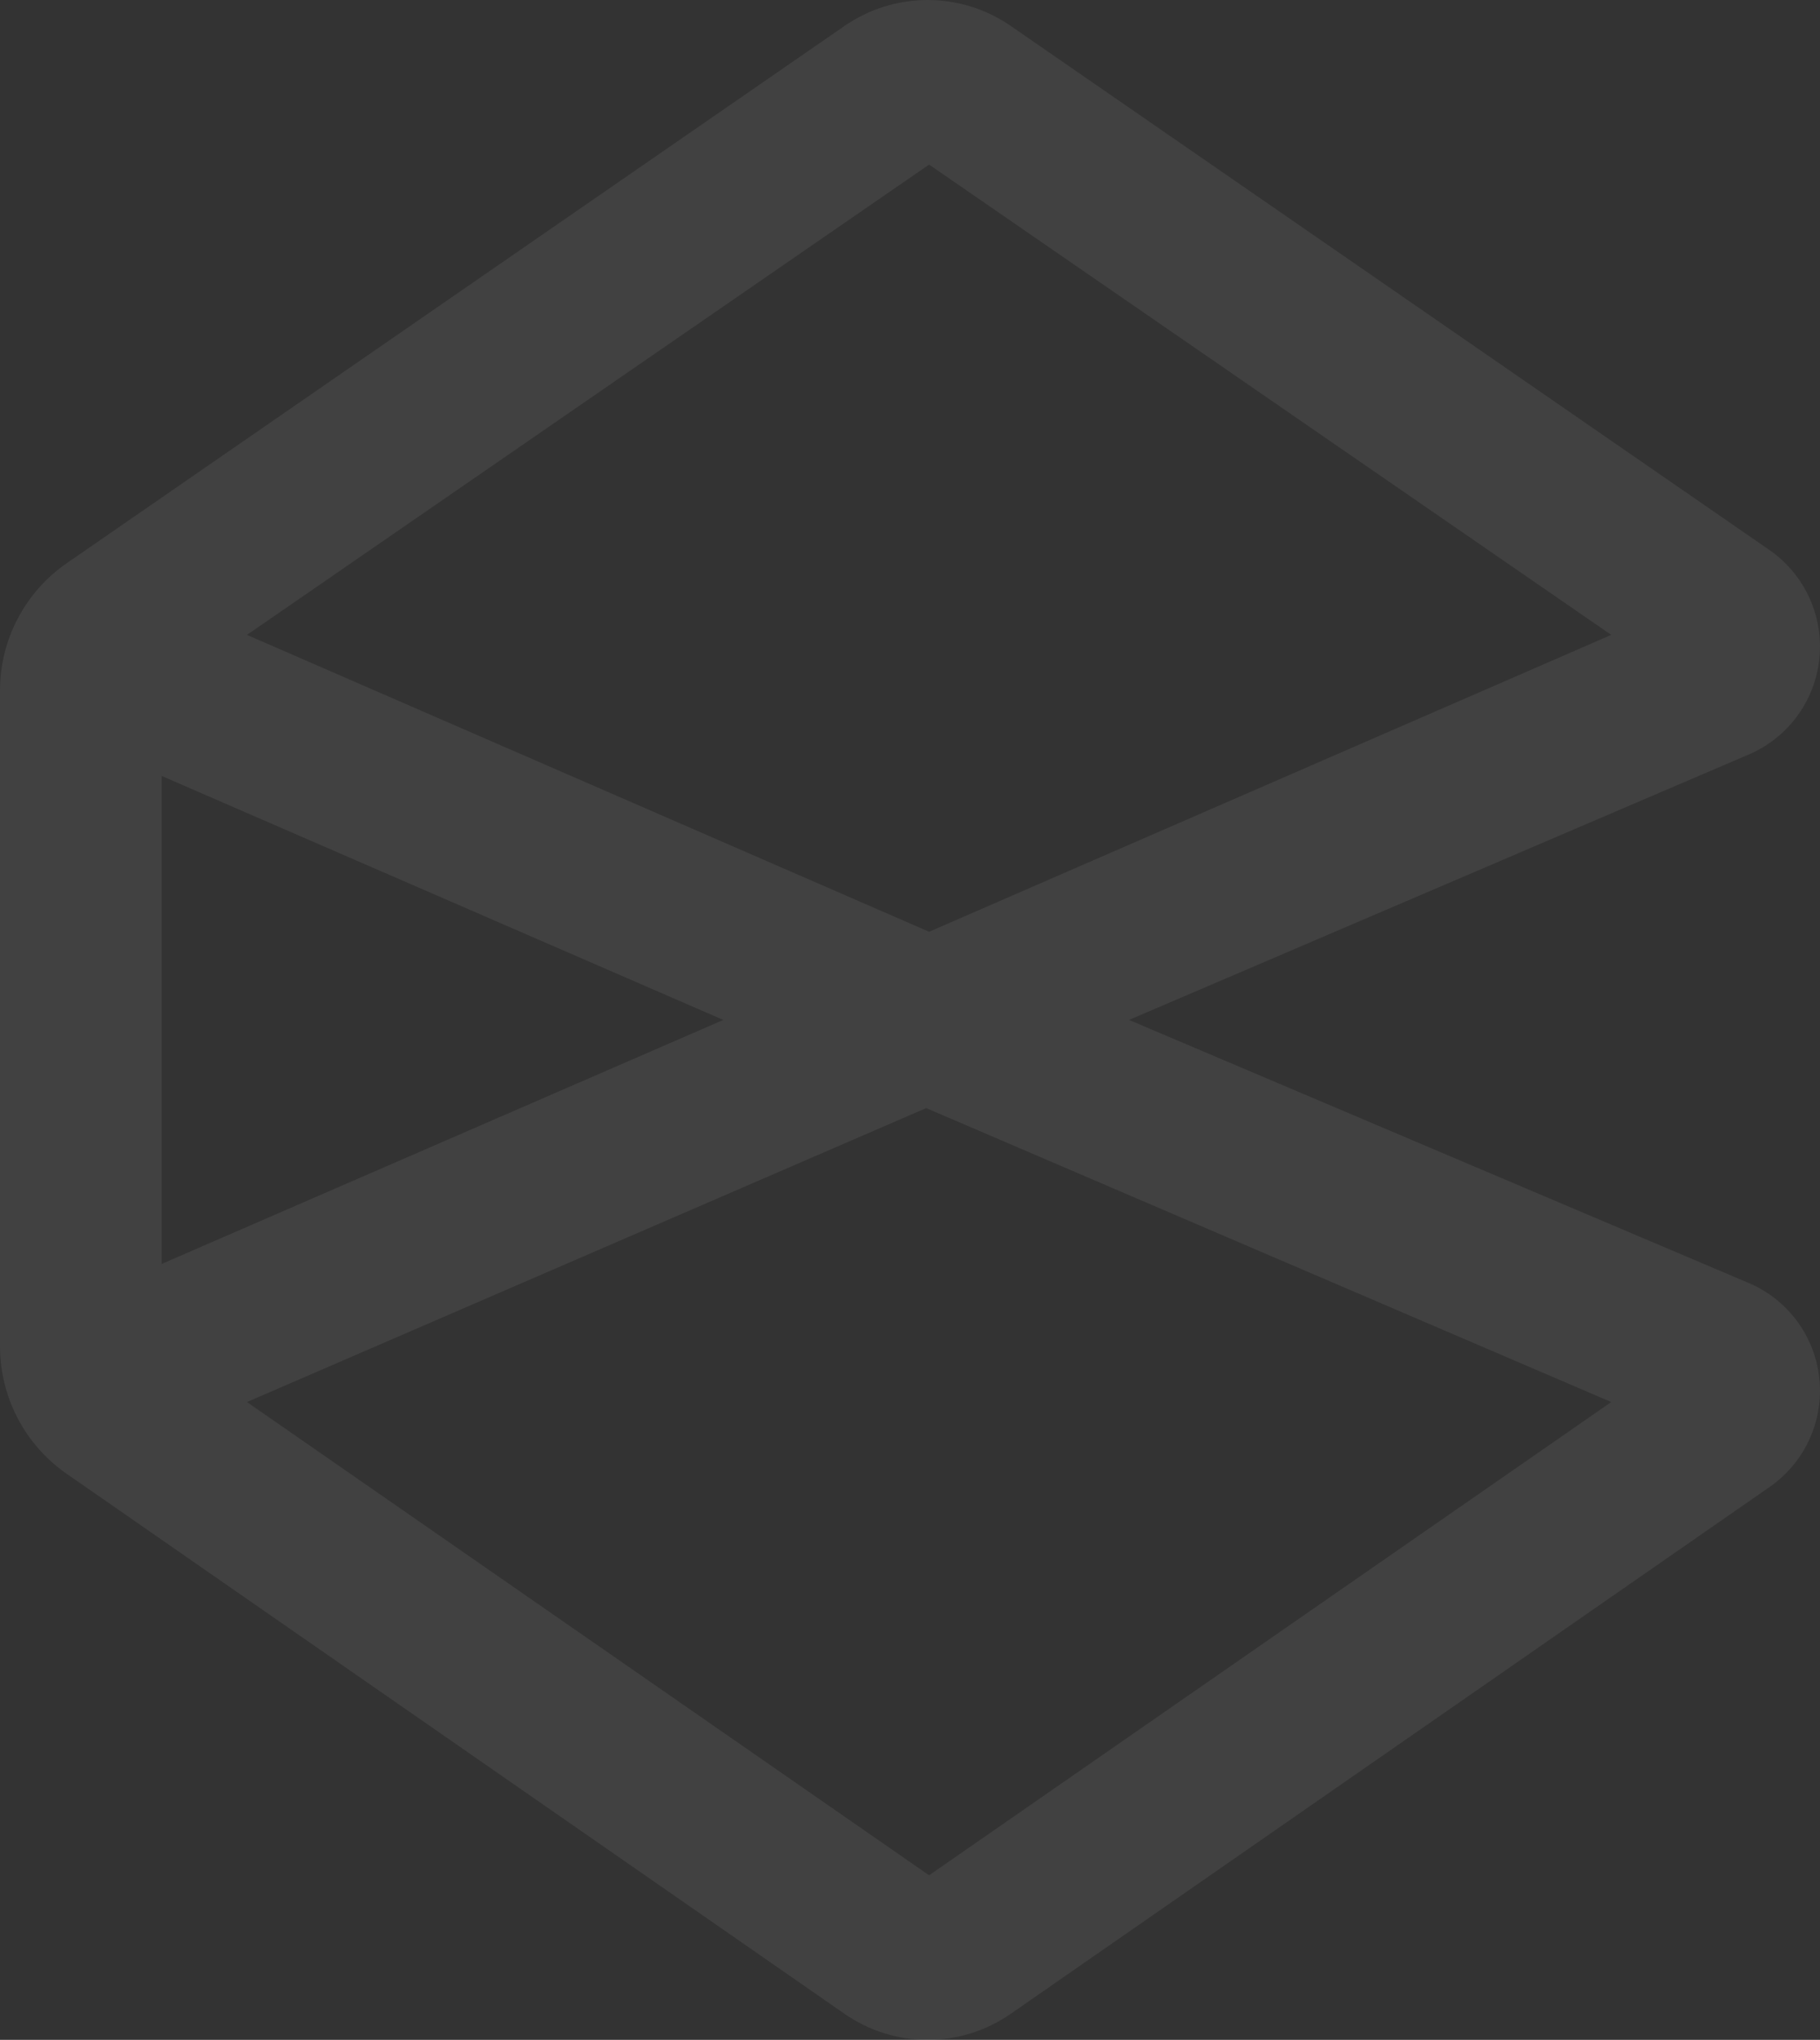<?xml version="1.0" encoding="UTF-8"?> <svg xmlns="http://www.w3.org/2000/svg" width="241" height="270" viewBox="0 0 241 270" fill="none"><rect x="0" y="0" width="241" height="270" fill="#333333" stroke="none"/> <path opacity="0.07" d="M32.704 84.034L123.031 123.328L213.357 84.034L123.031 21.787L32.704 84.034ZM21.414 102.709V167.291L95.777 135L21.414 102.709ZM32.704 185.576L123.031 248.213L213.357 185.576L122.641 146.671L32.704 185.576ZM133.829 266.56C130.601 268.8 126.765 270 122.836 270C118.907 270 115.071 268.8 111.843 266.56L8.827 195.073C6.098 193.179 3.869 190.652 2.332 187.708C0.8 184.774 0 181.514 0 178.204V91.394C0 88.093 0.798 84.841 2.326 81.915C3.867 78.963 6.104 76.432 8.844 74.54L111.835 3.429C115.069 1.196 118.906 0 122.836 0C126.766 0 130.603 1.196 133.837 3.429L234.289 72.787C238.491 75.689 241 80.469 241 85.576C241 91.796 237.292 97.416 231.575 99.864L149.506 135L231.555 169.814C237.281 172.243 241 177.861 241 184.081C241 189.16 238.511 193.918 234.338 196.813L133.829 266.56Z" fill="#F4F5F6"></path> </svg> 